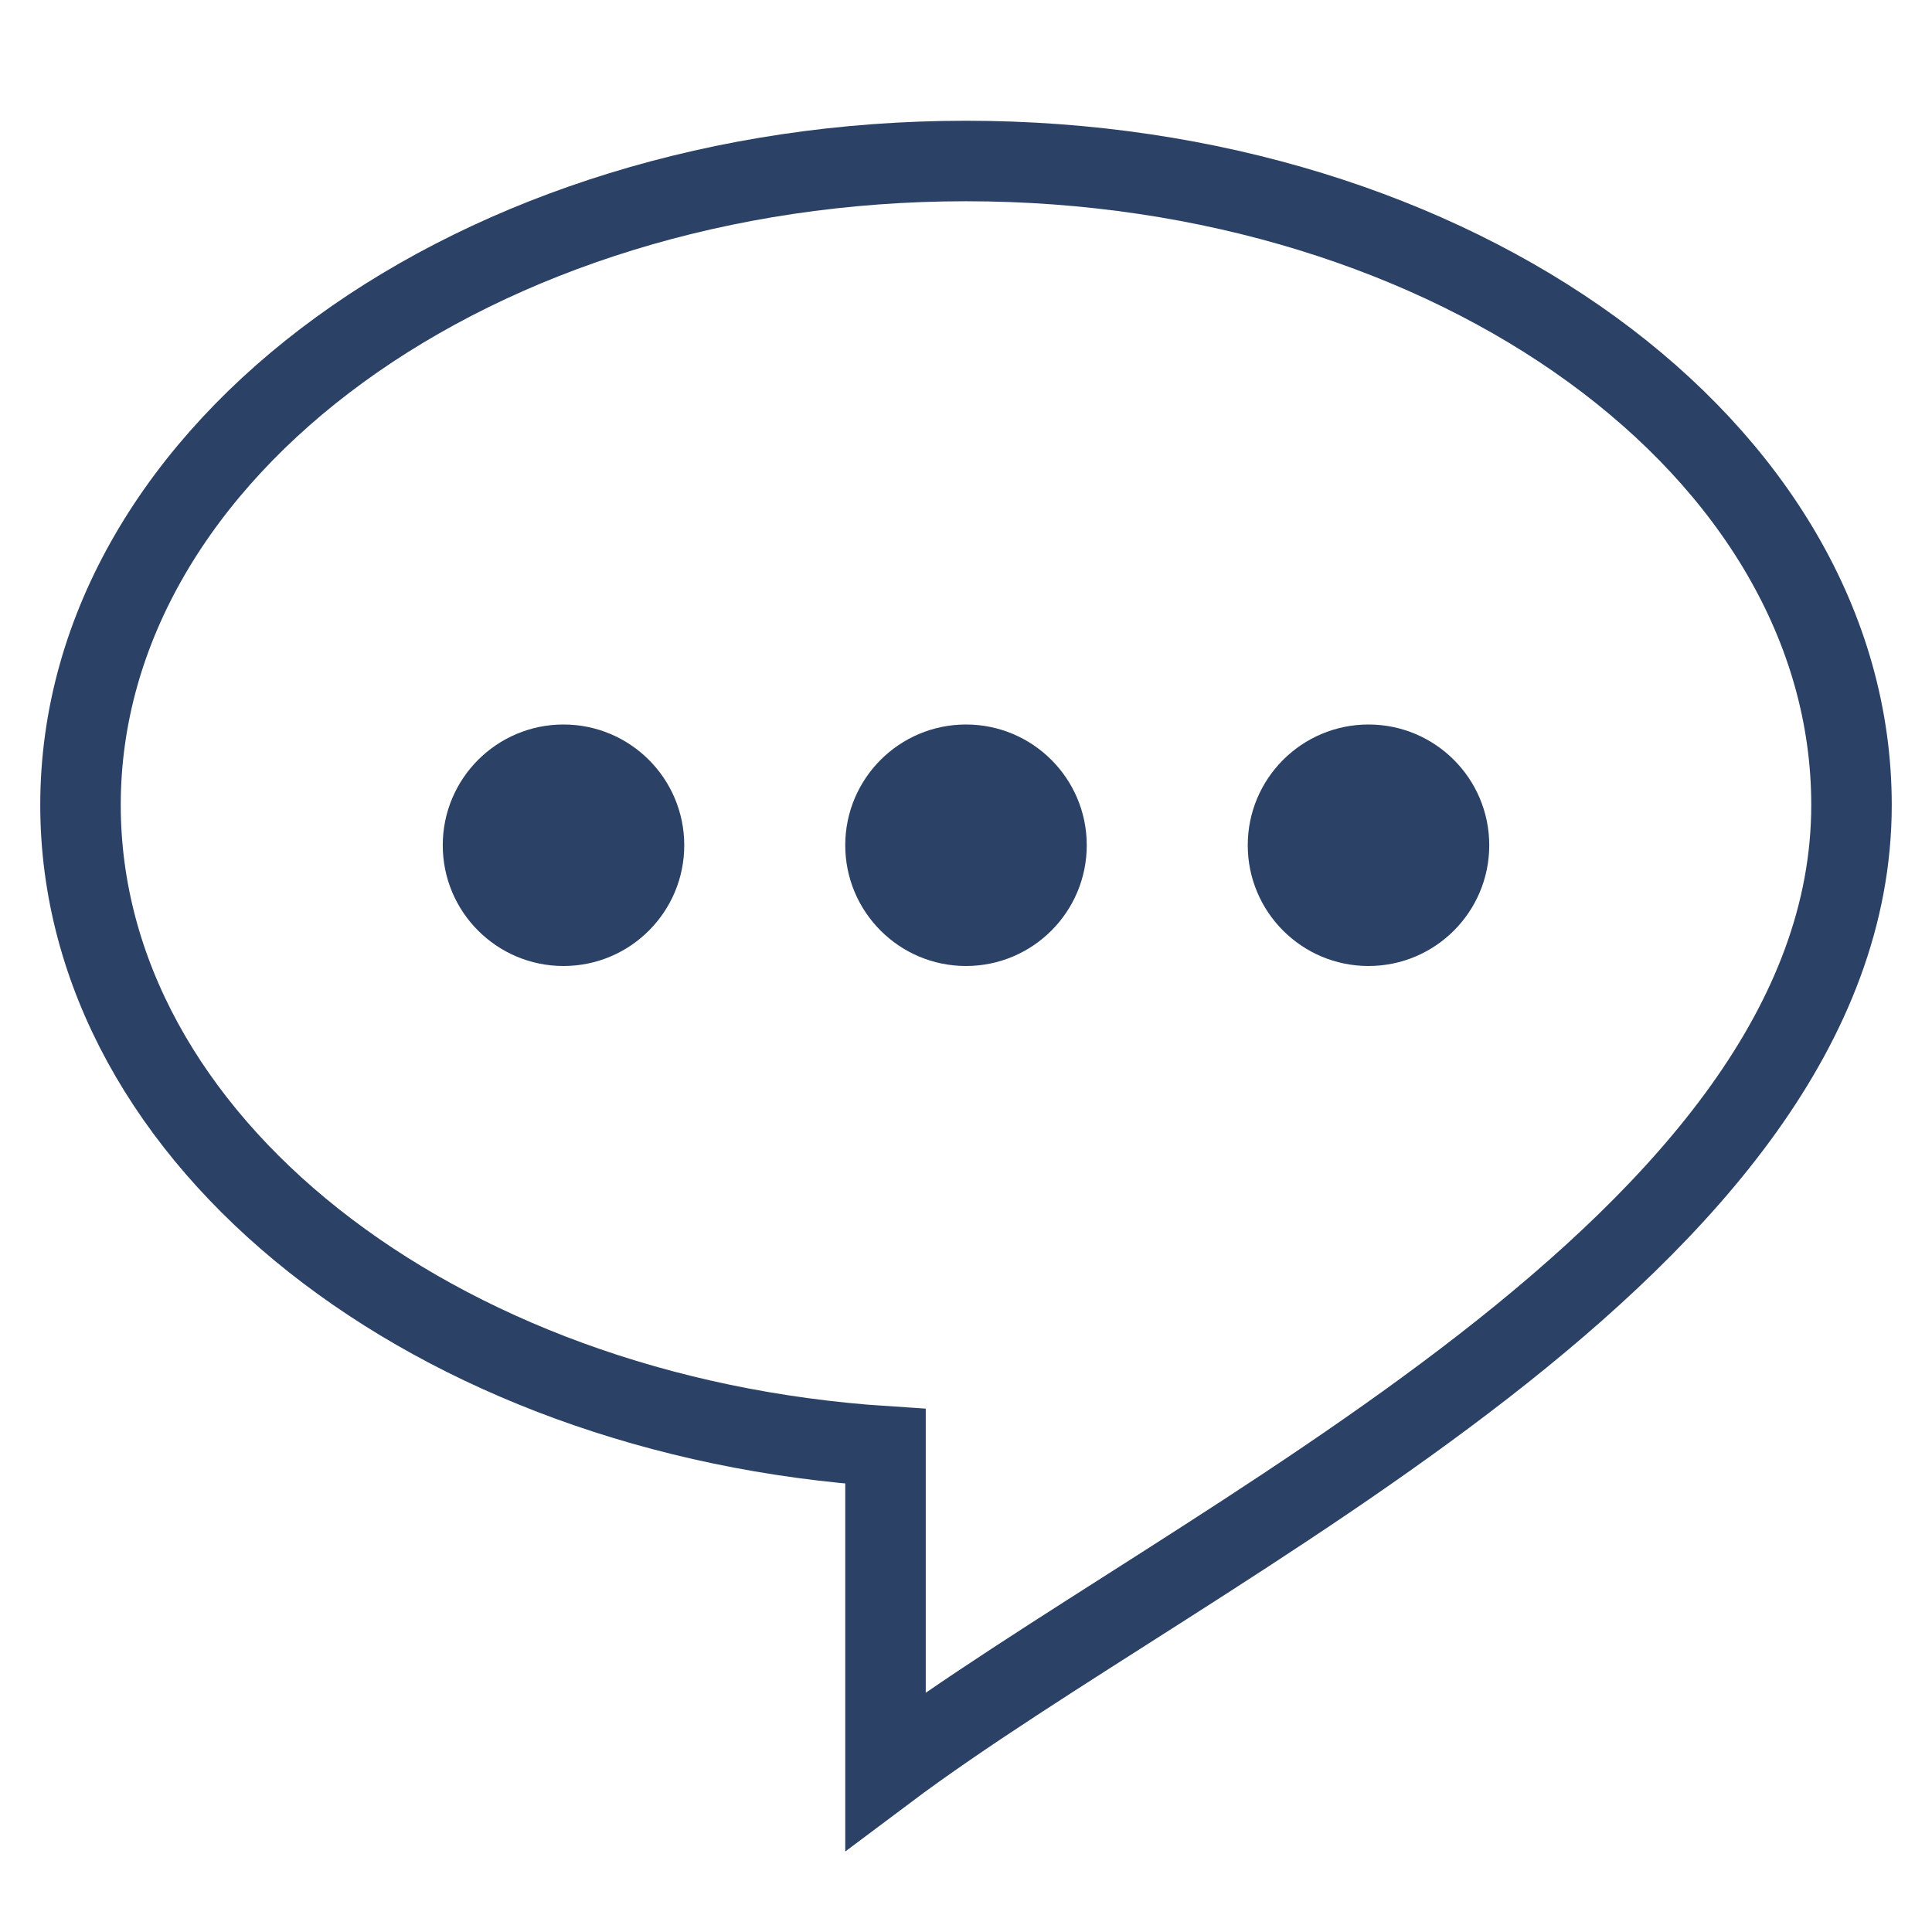 <svg width="24" height="24" viewBox="0 0 24 24" fill="none" xmlns="http://www.w3.org/2000/svg">
<path d="M23 10C23 5.582 18.075 2 12 2C5.925 2 1 5.582 1 10C1 14.173 5.394 17.6 11 17.967V22C14.81 19.143 23 15.452 23 10Z" stroke="#2B4166"/>
<circle cx="7" cy="10.5" r="1.5" fill="#2B4166"/>
<circle cx="12" cy="10.5" r="1.5" fill="#2B4166"/>
<circle cx="17" cy="10.5" r="1.5" fill="#2B4166"/>
</svg>
